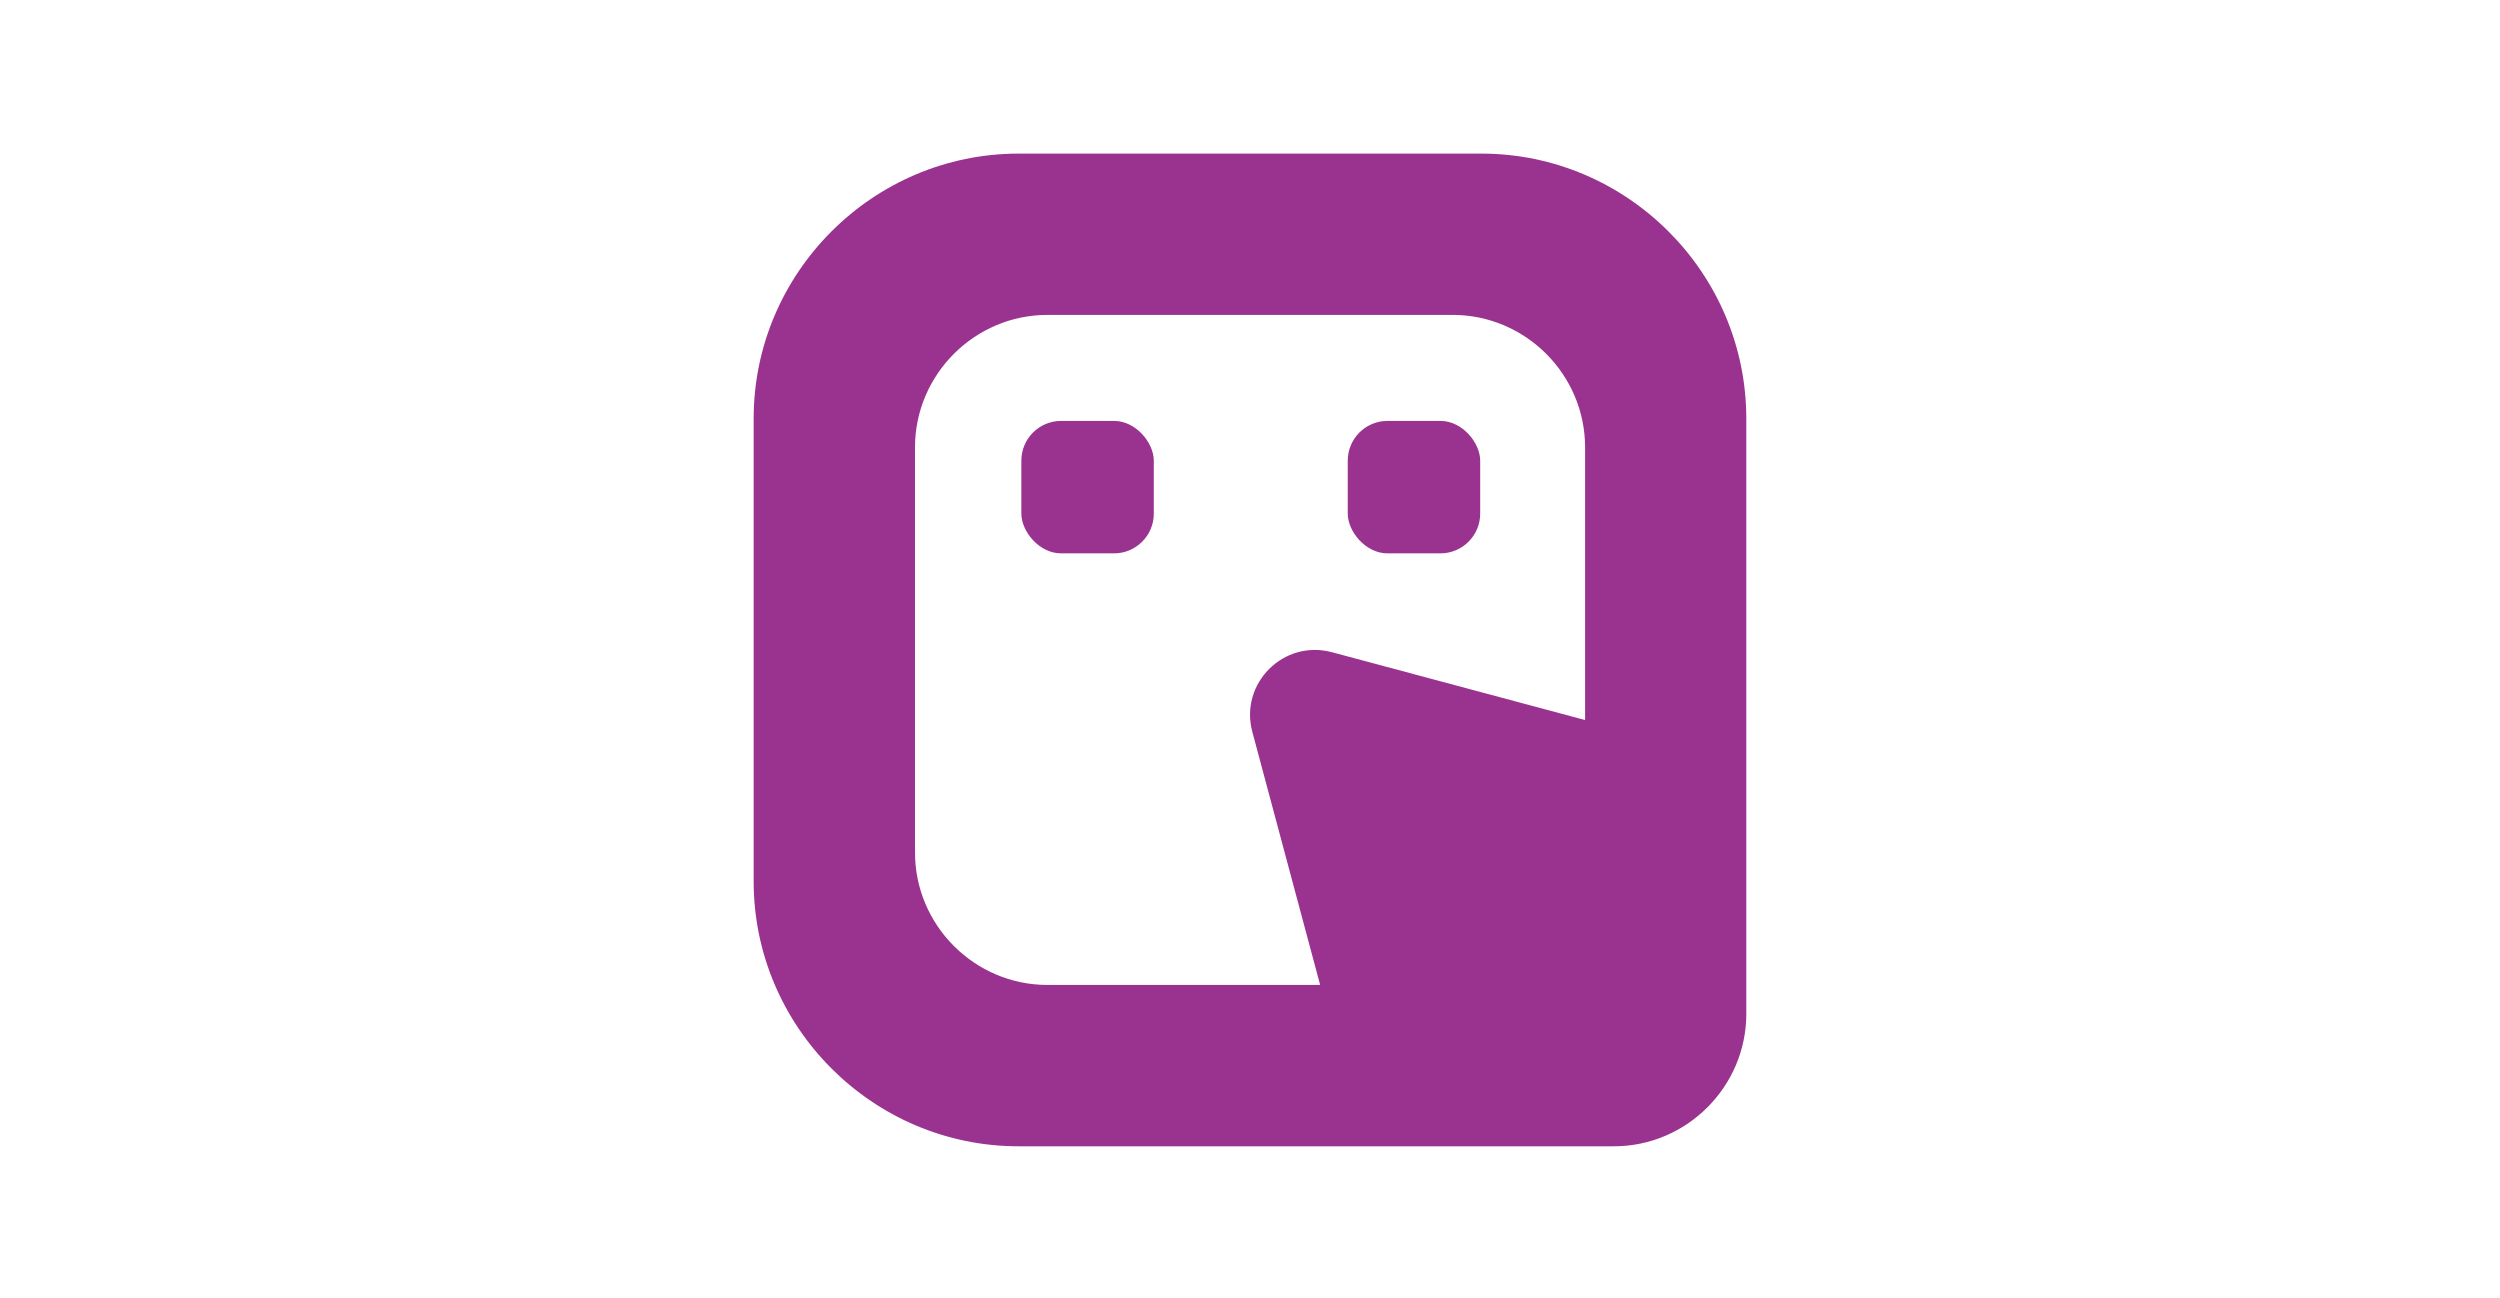 <?xml version="1.0" encoding="UTF-8"?><svg id="Layer_1" xmlns="http://www.w3.org/2000/svg" viewBox="0 0 520 270"><defs><style>.cls-1{fill:#9a3390;}</style></defs><path class="cls-1" d="M308.13,31.95h-96.26c-30.31,0-55.11,24.8-55.11,55.11v96.26c0,30.31,24.8,55.11,55.11,55.11h123.81c15.15,0,27.55-12.4,27.55-27.55V87.06c0-30.31-24.8-55.11-55.11-55.11Zm-31.1,103.71c-10.05-2.69-19.24,6.5-16.55,16.55l14.11,52.66h-56.72c-15.15,0-27.55-12.4-27.55-27.55V93.05c0-15.15,12.4-27.55,27.55-27.55h84.28c15.15,0,27.55,12.4,27.55,27.55v56.72l-52.66-14.11Z"/><rect class="cls-1" x="212.44" y="87.55" width="27.55" height="27.55" rx="8.27" ry="8.27"/><rect class="cls-1" x="280.33" y="87.55" width="27.55" height="27.55" rx="8.27" ry="8.27"/></svg>